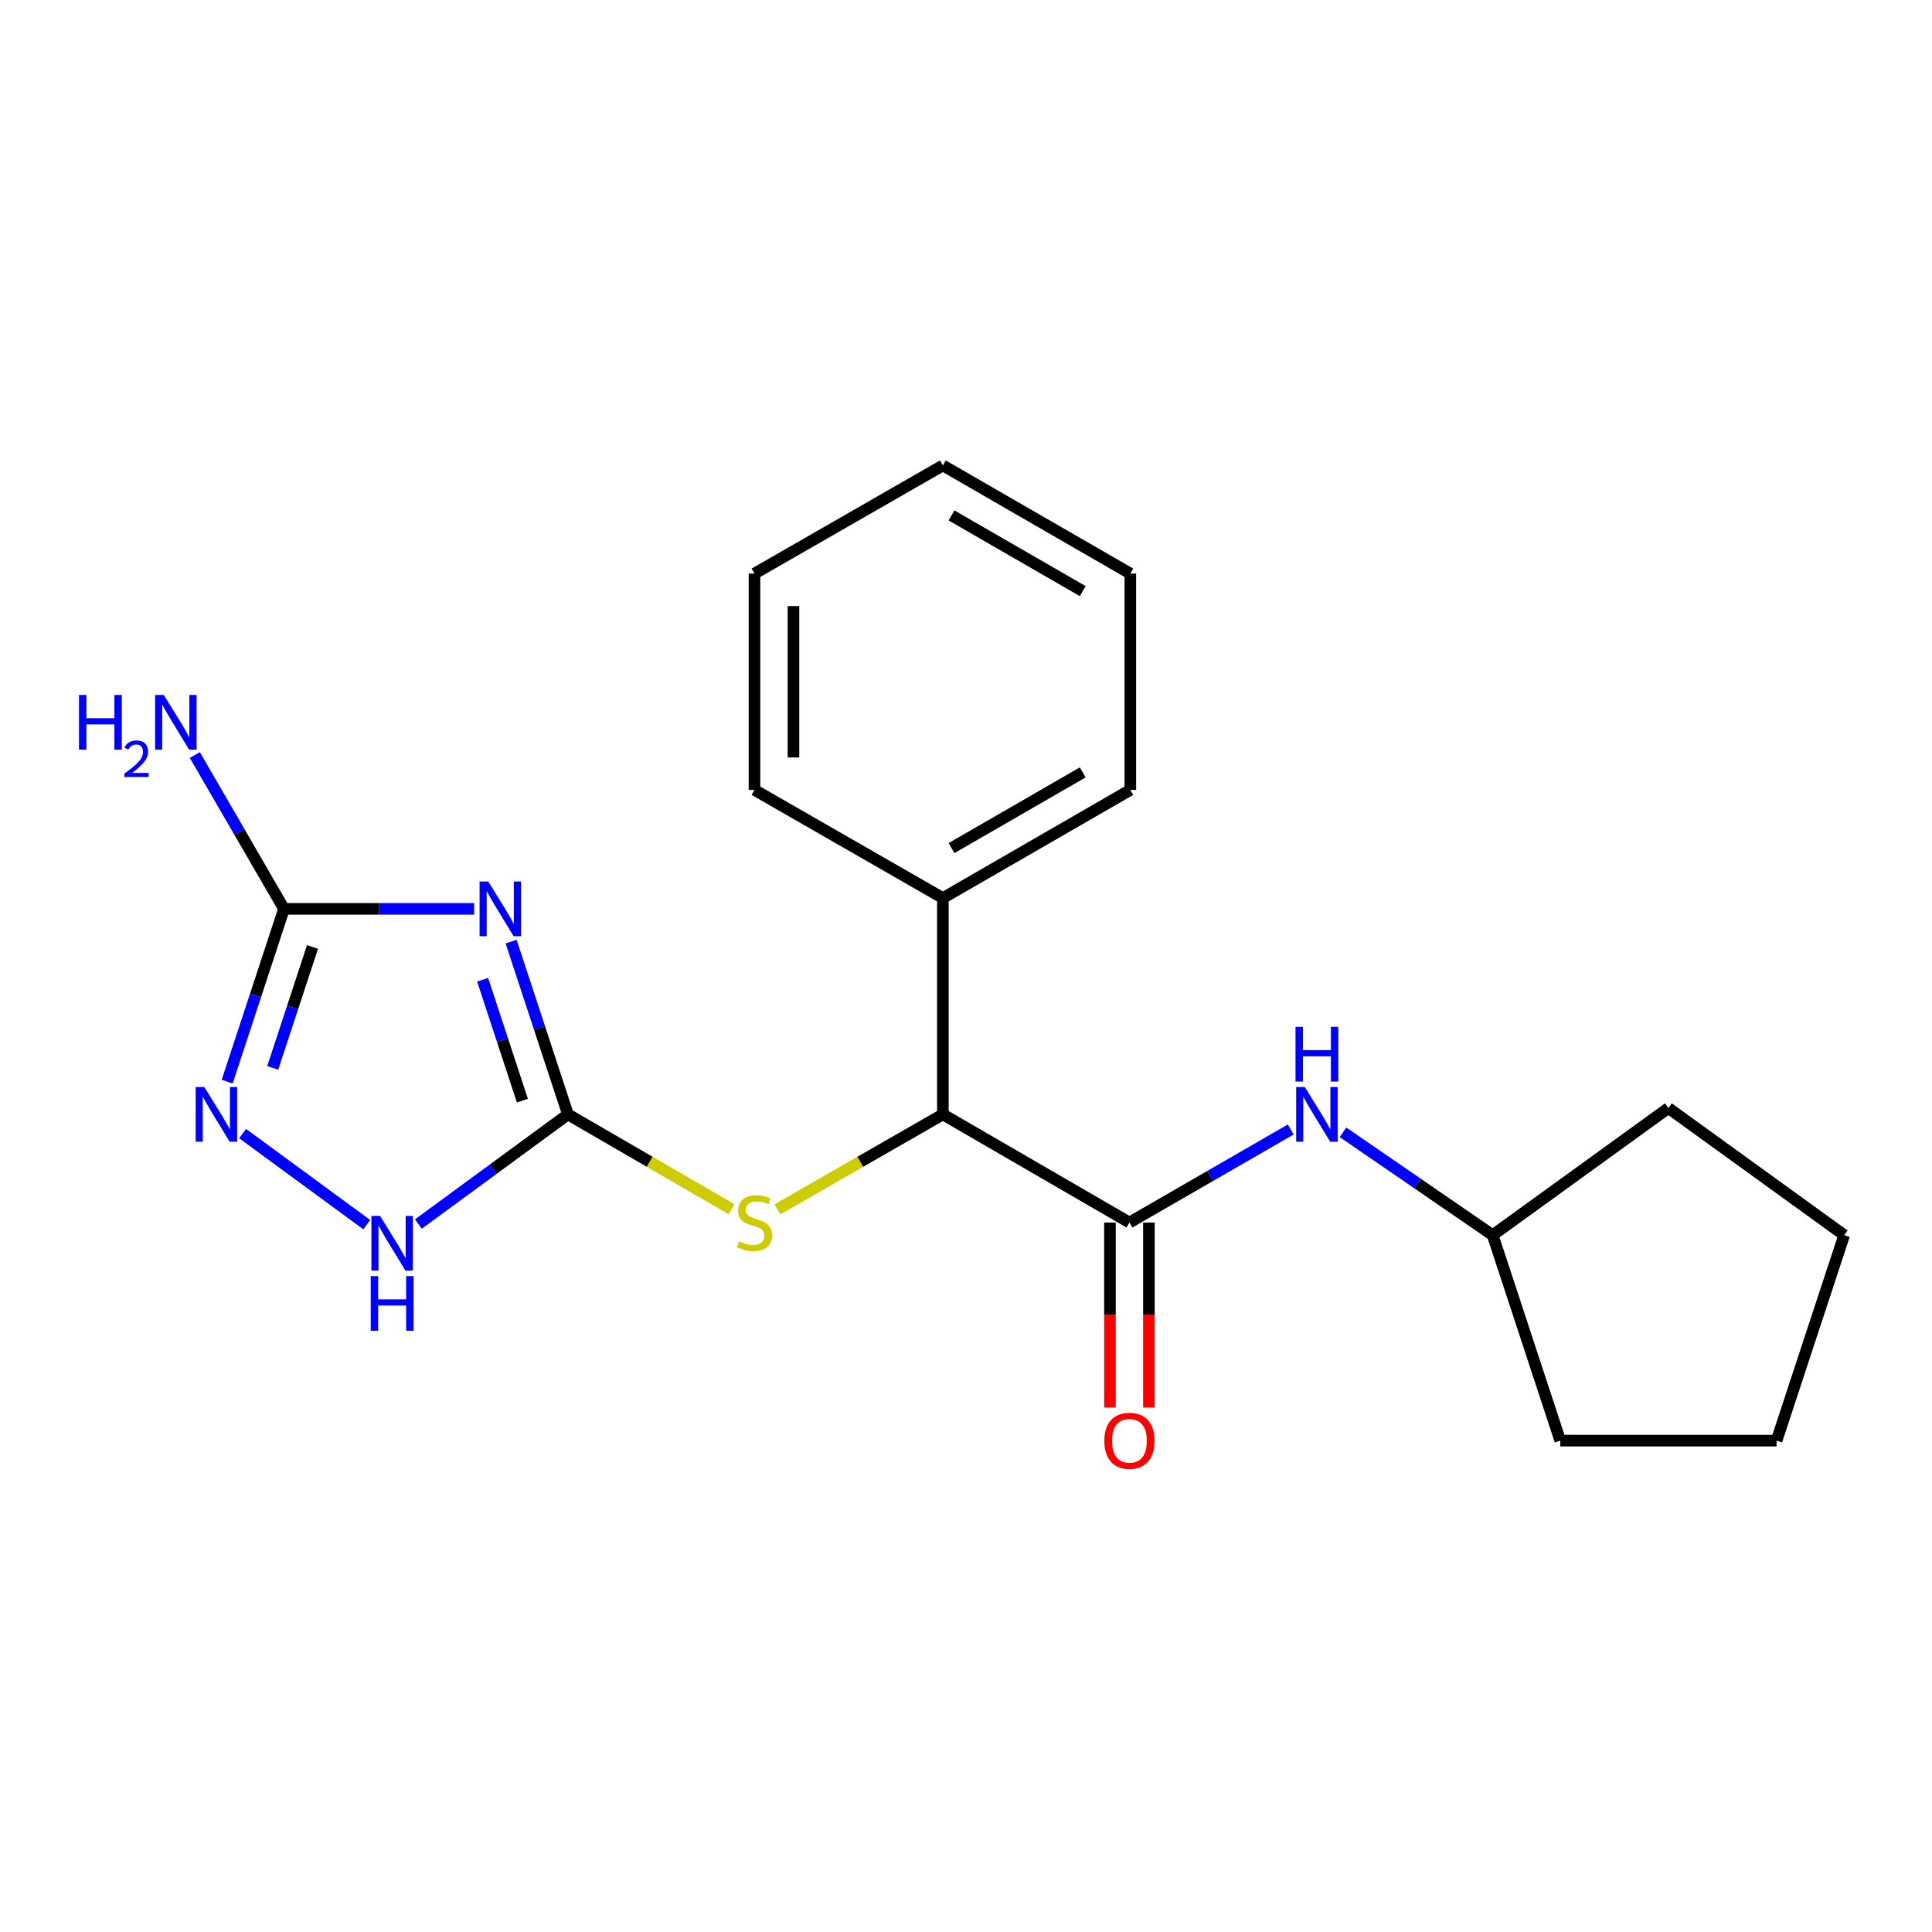 <?xml version='1.0' encoding='iso-8859-1'?>
<svg version='1.1' baseProfile='full'
              xmlns='http://www.w3.org/2000/svg'
                      xmlns:rdkit='http://www.rdkit.org/xml'
                      xmlns:xlink='http://www.w3.org/1999/xlink'
                  xml:space='preserve'
width='1000px' height='1000px' viewBox='0 0 1000 1000'>
<!-- END OF HEADER -->
<rect style='opacity:1.0;fill:#FFFFFF;stroke:none' width='1000' height='1000' x='0' y='0'> </rect>
<path class='bond-0' d='M 264.552,487.392 L 279.26,532.099' style='fill:none;fill-rule:evenodd;stroke:#0000FF;stroke-width:6px;stroke-linecap:butt;stroke-linejoin:miter;stroke-opacity:1' />
<path class='bond-0' d='M 279.26,532.099 L 293.968,576.807' style='fill:none;fill-rule:evenodd;stroke:#000000;stroke-width:6px;stroke-linecap:butt;stroke-linejoin:miter;stroke-opacity:1' />
<path class='bond-0' d='M 249.805,507.107 L 260.1,538.402' style='fill:none;fill-rule:evenodd;stroke:#0000FF;stroke-width:6px;stroke-linecap:butt;stroke-linejoin:miter;stroke-opacity:1' />
<path class='bond-0' d='M 260.1,538.402 L 270.396,569.698' style='fill:none;fill-rule:evenodd;stroke:#000000;stroke-width:6px;stroke-linecap:butt;stroke-linejoin:miter;stroke-opacity:1' />
<path class='bond-1' d='M 245.434,470.432 L 196.221,470.432' style='fill:none;fill-rule:evenodd;stroke:#0000FF;stroke-width:6px;stroke-linecap:butt;stroke-linejoin:miter;stroke-opacity:1' />
<path class='bond-1' d='M 196.221,470.432 L 147.007,470.432' style='fill:none;fill-rule:evenodd;stroke:#000000;stroke-width:6px;stroke-linecap:butt;stroke-linejoin:miter;stroke-opacity:1' />
<path class='bond-4' d='M 293.968,576.807 L 255.254,605.189' style='fill:none;fill-rule:evenodd;stroke:#000000;stroke-width:6px;stroke-linecap:butt;stroke-linejoin:miter;stroke-opacity:1' />
<path class='bond-4' d='M 255.254,605.189 L 216.539,633.572' style='fill:none;fill-rule:evenodd;stroke:#0000FF;stroke-width:6px;stroke-linecap:butt;stroke-linejoin:miter;stroke-opacity:1' />
<path class='bond-6' d='M 293.968,576.807 L 336.312,601.352' style='fill:none;fill-rule:evenodd;stroke:#000000;stroke-width:6px;stroke-linecap:butt;stroke-linejoin:miter;stroke-opacity:1' />
<path class='bond-6' d='M 336.312,601.352 L 378.656,625.897' style='fill:none;fill-rule:evenodd;stroke:#CCCC00;stroke-width:6px;stroke-linecap:butt;stroke-linejoin:miter;stroke-opacity:1' />
<path class='bond-2' d='M 147.007,470.432 L 132.299,515.14' style='fill:none;fill-rule:evenodd;stroke:#000000;stroke-width:6px;stroke-linecap:butt;stroke-linejoin:miter;stroke-opacity:1' />
<path class='bond-2' d='M 132.299,515.14 L 117.592,559.847' style='fill:none;fill-rule:evenodd;stroke:#0000FF;stroke-width:6px;stroke-linecap:butt;stroke-linejoin:miter;stroke-opacity:1' />
<path class='bond-2' d='M 161.755,490.148 L 151.459,521.443' style='fill:none;fill-rule:evenodd;stroke:#000000;stroke-width:6px;stroke-linecap:butt;stroke-linejoin:miter;stroke-opacity:1' />
<path class='bond-2' d='M 151.459,521.443 L 141.164,552.738' style='fill:none;fill-rule:evenodd;stroke:#0000FF;stroke-width:6px;stroke-linecap:butt;stroke-linejoin:miter;stroke-opacity:1' />
<path class='bond-10' d='M 147.007,470.432 L 123.929,430.623' style='fill:none;fill-rule:evenodd;stroke:#000000;stroke-width:6px;stroke-linecap:butt;stroke-linejoin:miter;stroke-opacity:1' />
<path class='bond-10' d='M 123.929,430.623 L 100.851,390.814' style='fill:none;fill-rule:evenodd;stroke:#0000FF;stroke-width:6px;stroke-linecap:butt;stroke-linejoin:miter;stroke-opacity:1' />
<path class='bond-21' d='M 125.572,586.75 L 189.839,633.878' style='fill:none;fill-rule:evenodd;stroke:#0000FF;stroke-width:6px;stroke-linecap:butt;stroke-linejoin:miter;stroke-opacity:1' />
<path class='bond-3' d='M 584.595,632.778 L 488.025,576.807' style='fill:none;fill-rule:evenodd;stroke:#000000;stroke-width:6px;stroke-linecap:butt;stroke-linejoin:miter;stroke-opacity:1' />
<path class='bond-7' d='M 584.595,632.778 L 626.344,608.697' style='fill:none;fill-rule:evenodd;stroke:#000000;stroke-width:6px;stroke-linecap:butt;stroke-linejoin:miter;stroke-opacity:1' />
<path class='bond-7' d='M 626.344,608.697 L 668.094,584.617' style='fill:none;fill-rule:evenodd;stroke:#0000FF;stroke-width:6px;stroke-linecap:butt;stroke-linejoin:miter;stroke-opacity:1' />
<path class='bond-8' d='M 574.51,632.778 L 574.51,680.655' style='fill:none;fill-rule:evenodd;stroke:#000000;stroke-width:6px;stroke-linecap:butt;stroke-linejoin:miter;stroke-opacity:1' />
<path class='bond-8' d='M 574.51,680.655 L 574.51,728.532' style='fill:none;fill-rule:evenodd;stroke:#FF0000;stroke-width:6px;stroke-linecap:butt;stroke-linejoin:miter;stroke-opacity:1' />
<path class='bond-8' d='M 594.68,632.778 L 594.68,680.655' style='fill:none;fill-rule:evenodd;stroke:#000000;stroke-width:6px;stroke-linecap:butt;stroke-linejoin:miter;stroke-opacity:1' />
<path class='bond-8' d='M 594.68,680.655 L 594.68,728.532' style='fill:none;fill-rule:evenodd;stroke:#FF0000;stroke-width:6px;stroke-linecap:butt;stroke-linejoin:miter;stroke-opacity:1' />
<path class='bond-5' d='M 488.025,576.807 L 445.221,601.379' style='fill:none;fill-rule:evenodd;stroke:#000000;stroke-width:6px;stroke-linecap:butt;stroke-linejoin:miter;stroke-opacity:1' />
<path class='bond-5' d='M 445.221,601.379 L 402.417,625.952' style='fill:none;fill-rule:evenodd;stroke:#CCCC00;stroke-width:6px;stroke-linecap:butt;stroke-linejoin:miter;stroke-opacity:1' />
<path class='bond-9' d='M 488.025,576.807 L 488.025,464.841' style='fill:none;fill-rule:evenodd;stroke:#000000;stroke-width:6px;stroke-linecap:butt;stroke-linejoin:miter;stroke-opacity:1' />
<path class='bond-11' d='M 695.134,586.081 L 733.873,612.696' style='fill:none;fill-rule:evenodd;stroke:#0000FF;stroke-width:6px;stroke-linecap:butt;stroke-linejoin:miter;stroke-opacity:1' />
<path class='bond-11' d='M 733.873,612.696 L 772.612,639.311' style='fill:none;fill-rule:evenodd;stroke:#000000;stroke-width:6px;stroke-linecap:butt;stroke-linejoin:miter;stroke-opacity:1' />
<path class='bond-12' d='M 488.025,464.841 L 585.054,408.858' style='fill:none;fill-rule:evenodd;stroke:#000000;stroke-width:6px;stroke-linecap:butt;stroke-linejoin:miter;stroke-opacity:1' />
<path class='bond-12' d='M 492.5,438.973 L 560.42,399.785' style='fill:none;fill-rule:evenodd;stroke:#000000;stroke-width:6px;stroke-linecap:butt;stroke-linejoin:miter;stroke-opacity:1' />
<path class='bond-13' d='M 488.025,464.841 L 390.526,408.858' style='fill:none;fill-rule:evenodd;stroke:#000000;stroke-width:6px;stroke-linecap:butt;stroke-linejoin:miter;stroke-opacity:1' />
<path class='bond-14' d='M 772.612,639.311 L 863.568,573.523' style='fill:none;fill-rule:evenodd;stroke:#000000;stroke-width:6px;stroke-linecap:butt;stroke-linejoin:miter;stroke-opacity:1' />
<path class='bond-15' d='M 772.612,639.311 L 807.585,745.674' style='fill:none;fill-rule:evenodd;stroke:#000000;stroke-width:6px;stroke-linecap:butt;stroke-linejoin:miter;stroke-opacity:1' />
<path class='bond-16' d='M 585.054,408.858 L 585.054,296.892' style='fill:none;fill-rule:evenodd;stroke:#000000;stroke-width:6px;stroke-linecap:butt;stroke-linejoin:miter;stroke-opacity:1' />
<path class='bond-17' d='M 390.526,408.858 L 390.526,296.892' style='fill:none;fill-rule:evenodd;stroke:#000000;stroke-width:6px;stroke-linecap:butt;stroke-linejoin:miter;stroke-opacity:1' />
<path class='bond-17' d='M 410.696,392.063 L 410.696,313.687' style='fill:none;fill-rule:evenodd;stroke:#000000;stroke-width:6px;stroke-linecap:butt;stroke-linejoin:miter;stroke-opacity:1' />
<path class='bond-19' d='M 863.568,573.523 L 954.545,639.311' style='fill:none;fill-rule:evenodd;stroke:#000000;stroke-width:6px;stroke-linecap:butt;stroke-linejoin:miter;stroke-opacity:1' />
<path class='bond-18' d='M 807.585,745.674 L 919.551,745.674' style='fill:none;fill-rule:evenodd;stroke:#000000;stroke-width:6px;stroke-linecap:butt;stroke-linejoin:miter;stroke-opacity:1' />
<path class='bond-22' d='M 585.054,296.892 L 488.025,240.909' style='fill:none;fill-rule:evenodd;stroke:#000000;stroke-width:6px;stroke-linecap:butt;stroke-linejoin:miter;stroke-opacity:1' />
<path class='bond-22' d='M 560.42,305.965 L 492.5,266.777' style='fill:none;fill-rule:evenodd;stroke:#000000;stroke-width:6px;stroke-linecap:butt;stroke-linejoin:miter;stroke-opacity:1' />
<path class='bond-20' d='M 390.526,296.892 L 488.025,240.909' style='fill:none;fill-rule:evenodd;stroke:#000000;stroke-width:6px;stroke-linecap:butt;stroke-linejoin:miter;stroke-opacity:1' />
<path class='bond-23' d='M 919.551,745.674 L 954.545,639.311' style='fill:none;fill-rule:evenodd;stroke:#000000;stroke-width:6px;stroke-linecap:butt;stroke-linejoin:miter;stroke-opacity:1' />
<path  class='atom-0' d='M 252.713 456.272
L 261.993 471.272
Q 262.913 472.752, 264.393 475.432
Q 265.873 478.112, 265.953 478.272
L 265.953 456.272
L 269.713 456.272
L 269.713 484.592
L 265.833 484.592
L 255.873 468.192
Q 254.713 466.272, 253.473 464.072
Q 252.273 461.872, 251.913 461.192
L 251.913 484.592
L 248.233 484.592
L 248.233 456.272
L 252.713 456.272
' fill='#0000FF'/>
<path  class='atom-3' d='M 105.752 562.647
L 115.032 577.647
Q 115.952 579.127, 117.432 581.807
Q 118.912 584.487, 118.992 584.647
L 118.992 562.647
L 122.752 562.647
L 122.752 590.967
L 118.872 590.967
L 108.912 574.567
Q 107.752 572.647, 106.512 570.447
Q 105.312 568.247, 104.952 567.567
L 104.952 590.967
L 101.272 590.967
L 101.272 562.647
L 105.752 562.647
' fill='#0000FF'/>
<path  class='atom-5' d='M 196.719 629.353
L 205.999 644.353
Q 206.919 645.833, 208.399 648.513
Q 209.879 651.193, 209.959 651.353
L 209.959 629.353
L 213.719 629.353
L 213.719 657.673
L 209.839 657.673
L 199.879 641.273
Q 198.719 639.353, 197.479 637.153
Q 196.279 634.953, 195.919 634.273
L 195.919 657.673
L 192.239 657.673
L 192.239 629.353
L 196.719 629.353
' fill='#0000FF'/>
<path  class='atom-5' d='M 191.899 660.505
L 195.739 660.505
L 195.739 672.545
L 210.219 672.545
L 210.219 660.505
L 214.059 660.505
L 214.059 688.825
L 210.219 688.825
L 210.219 675.745
L 195.739 675.745
L 195.739 688.825
L 191.899 688.825
L 191.899 660.505
' fill='#0000FF'/>
<path  class='atom-7' d='M 382.526 642.498
Q 382.846 642.618, 384.166 643.178
Q 385.486 643.738, 386.926 644.098
Q 388.406 644.418, 389.846 644.418
Q 392.526 644.418, 394.086 643.138
Q 395.646 641.818, 395.646 639.538
Q 395.646 637.978, 394.846 637.018
Q 394.086 636.058, 392.886 635.538
Q 391.686 635.018, 389.686 634.418
Q 387.166 633.658, 385.646 632.938
Q 384.166 632.218, 383.086 630.698
Q 382.046 629.178, 382.046 626.618
Q 382.046 623.058, 384.446 620.858
Q 386.886 618.658, 391.686 618.658
Q 394.966 618.658, 398.686 620.218
L 397.766 623.298
Q 394.366 621.898, 391.806 621.898
Q 389.046 621.898, 387.526 623.058
Q 386.006 624.178, 386.046 626.138
Q 386.046 627.658, 386.806 628.578
Q 387.606 629.498, 388.726 630.018
Q 389.886 630.538, 391.806 631.138
Q 394.366 631.938, 395.886 632.738
Q 397.406 633.538, 398.486 635.178
Q 399.606 636.778, 399.606 639.538
Q 399.606 643.458, 396.966 645.578
Q 394.366 647.658, 390.006 647.658
Q 387.486 647.658, 385.566 647.098
Q 383.686 646.578, 381.446 645.658
L 382.526 642.498
' fill='#CCCC00'/>
<path  class='atom-8' d='M 675.375 562.647
L 684.655 577.647
Q 685.575 579.127, 687.055 581.807
Q 688.535 584.487, 688.615 584.647
L 688.615 562.647
L 692.375 562.647
L 692.375 590.967
L 688.495 590.967
L 678.535 574.567
Q 677.375 572.647, 676.135 570.447
Q 674.935 568.247, 674.575 567.567
L 674.575 590.967
L 670.895 590.967
L 670.895 562.647
L 675.375 562.647
' fill='#0000FF'/>
<path  class='atom-8' d='M 670.555 531.495
L 674.395 531.495
L 674.395 543.535
L 688.875 543.535
L 688.875 531.495
L 692.715 531.495
L 692.715 559.815
L 688.875 559.815
L 688.875 546.735
L 674.395 546.735
L 674.395 559.815
L 670.555 559.815
L 670.555 531.495
' fill='#0000FF'/>
<path  class='atom-9' d='M 571.595 745.754
Q 571.595 738.954, 574.955 735.154
Q 578.315 731.354, 584.595 731.354
Q 590.875 731.354, 594.235 735.154
Q 597.595 738.954, 597.595 745.754
Q 597.595 752.634, 594.195 756.554
Q 590.795 760.434, 584.595 760.434
Q 578.355 760.434, 574.955 756.554
Q 571.595 752.674, 571.595 745.754
M 584.595 757.234
Q 588.915 757.234, 591.235 754.354
Q 593.595 751.434, 593.595 745.754
Q 593.595 740.194, 591.235 737.394
Q 588.915 734.554, 584.595 734.554
Q 580.275 734.554, 577.915 737.354
Q 575.595 740.154, 575.595 745.754
Q 575.595 751.474, 577.915 754.354
Q 580.275 757.234, 584.595 757.234
' fill='#FF0000'/>
<path  class='atom-11' d='M 40.892 359.703
L 44.732 359.703
L 44.732 371.743
L 59.212 371.743
L 59.212 359.703
L 63.052 359.703
L 63.052 388.023
L 59.212 388.023
L 59.212 374.943
L 44.732 374.943
L 44.732 388.023
L 40.892 388.023
L 40.892 359.703
' fill='#0000FF'/>
<path  class='atom-11' d='M 64.424 387.029
Q 65.111 385.261, 66.748 384.284
Q 68.384 383.281, 70.655 383.281
Q 73.48 383.281, 75.064 384.812
Q 76.648 386.343, 76.648 389.062
Q 76.648 391.834, 74.588 394.421
Q 72.556 397.009, 68.332 400.071
L 76.964 400.071
L 76.964 402.183
L 64.372 402.183
L 64.372 400.414
Q 67.856 397.933, 69.916 396.085
Q 72.001 394.237, 73.004 392.573
Q 74.008 390.91, 74.008 389.194
Q 74.008 387.399, 73.11 386.396
Q 72.212 385.393, 70.655 385.393
Q 69.15 385.393, 68.147 386
Q 67.144 386.607, 66.431 387.953
L 64.424 387.029
' fill='#0000FF'/>
<path  class='atom-11' d='M 84.764 359.703
L 94.044 374.703
Q 94.964 376.183, 96.444 378.863
Q 97.924 381.543, 98.004 381.703
L 98.004 359.703
L 101.764 359.703
L 101.764 388.023
L 97.884 388.023
L 87.924 371.623
Q 86.764 369.703, 85.524 367.503
Q 84.324 365.303, 83.964 364.623
L 83.964 388.023
L 80.284 388.023
L 80.284 359.703
L 84.764 359.703
' fill='#0000FF'/>
</svg>
